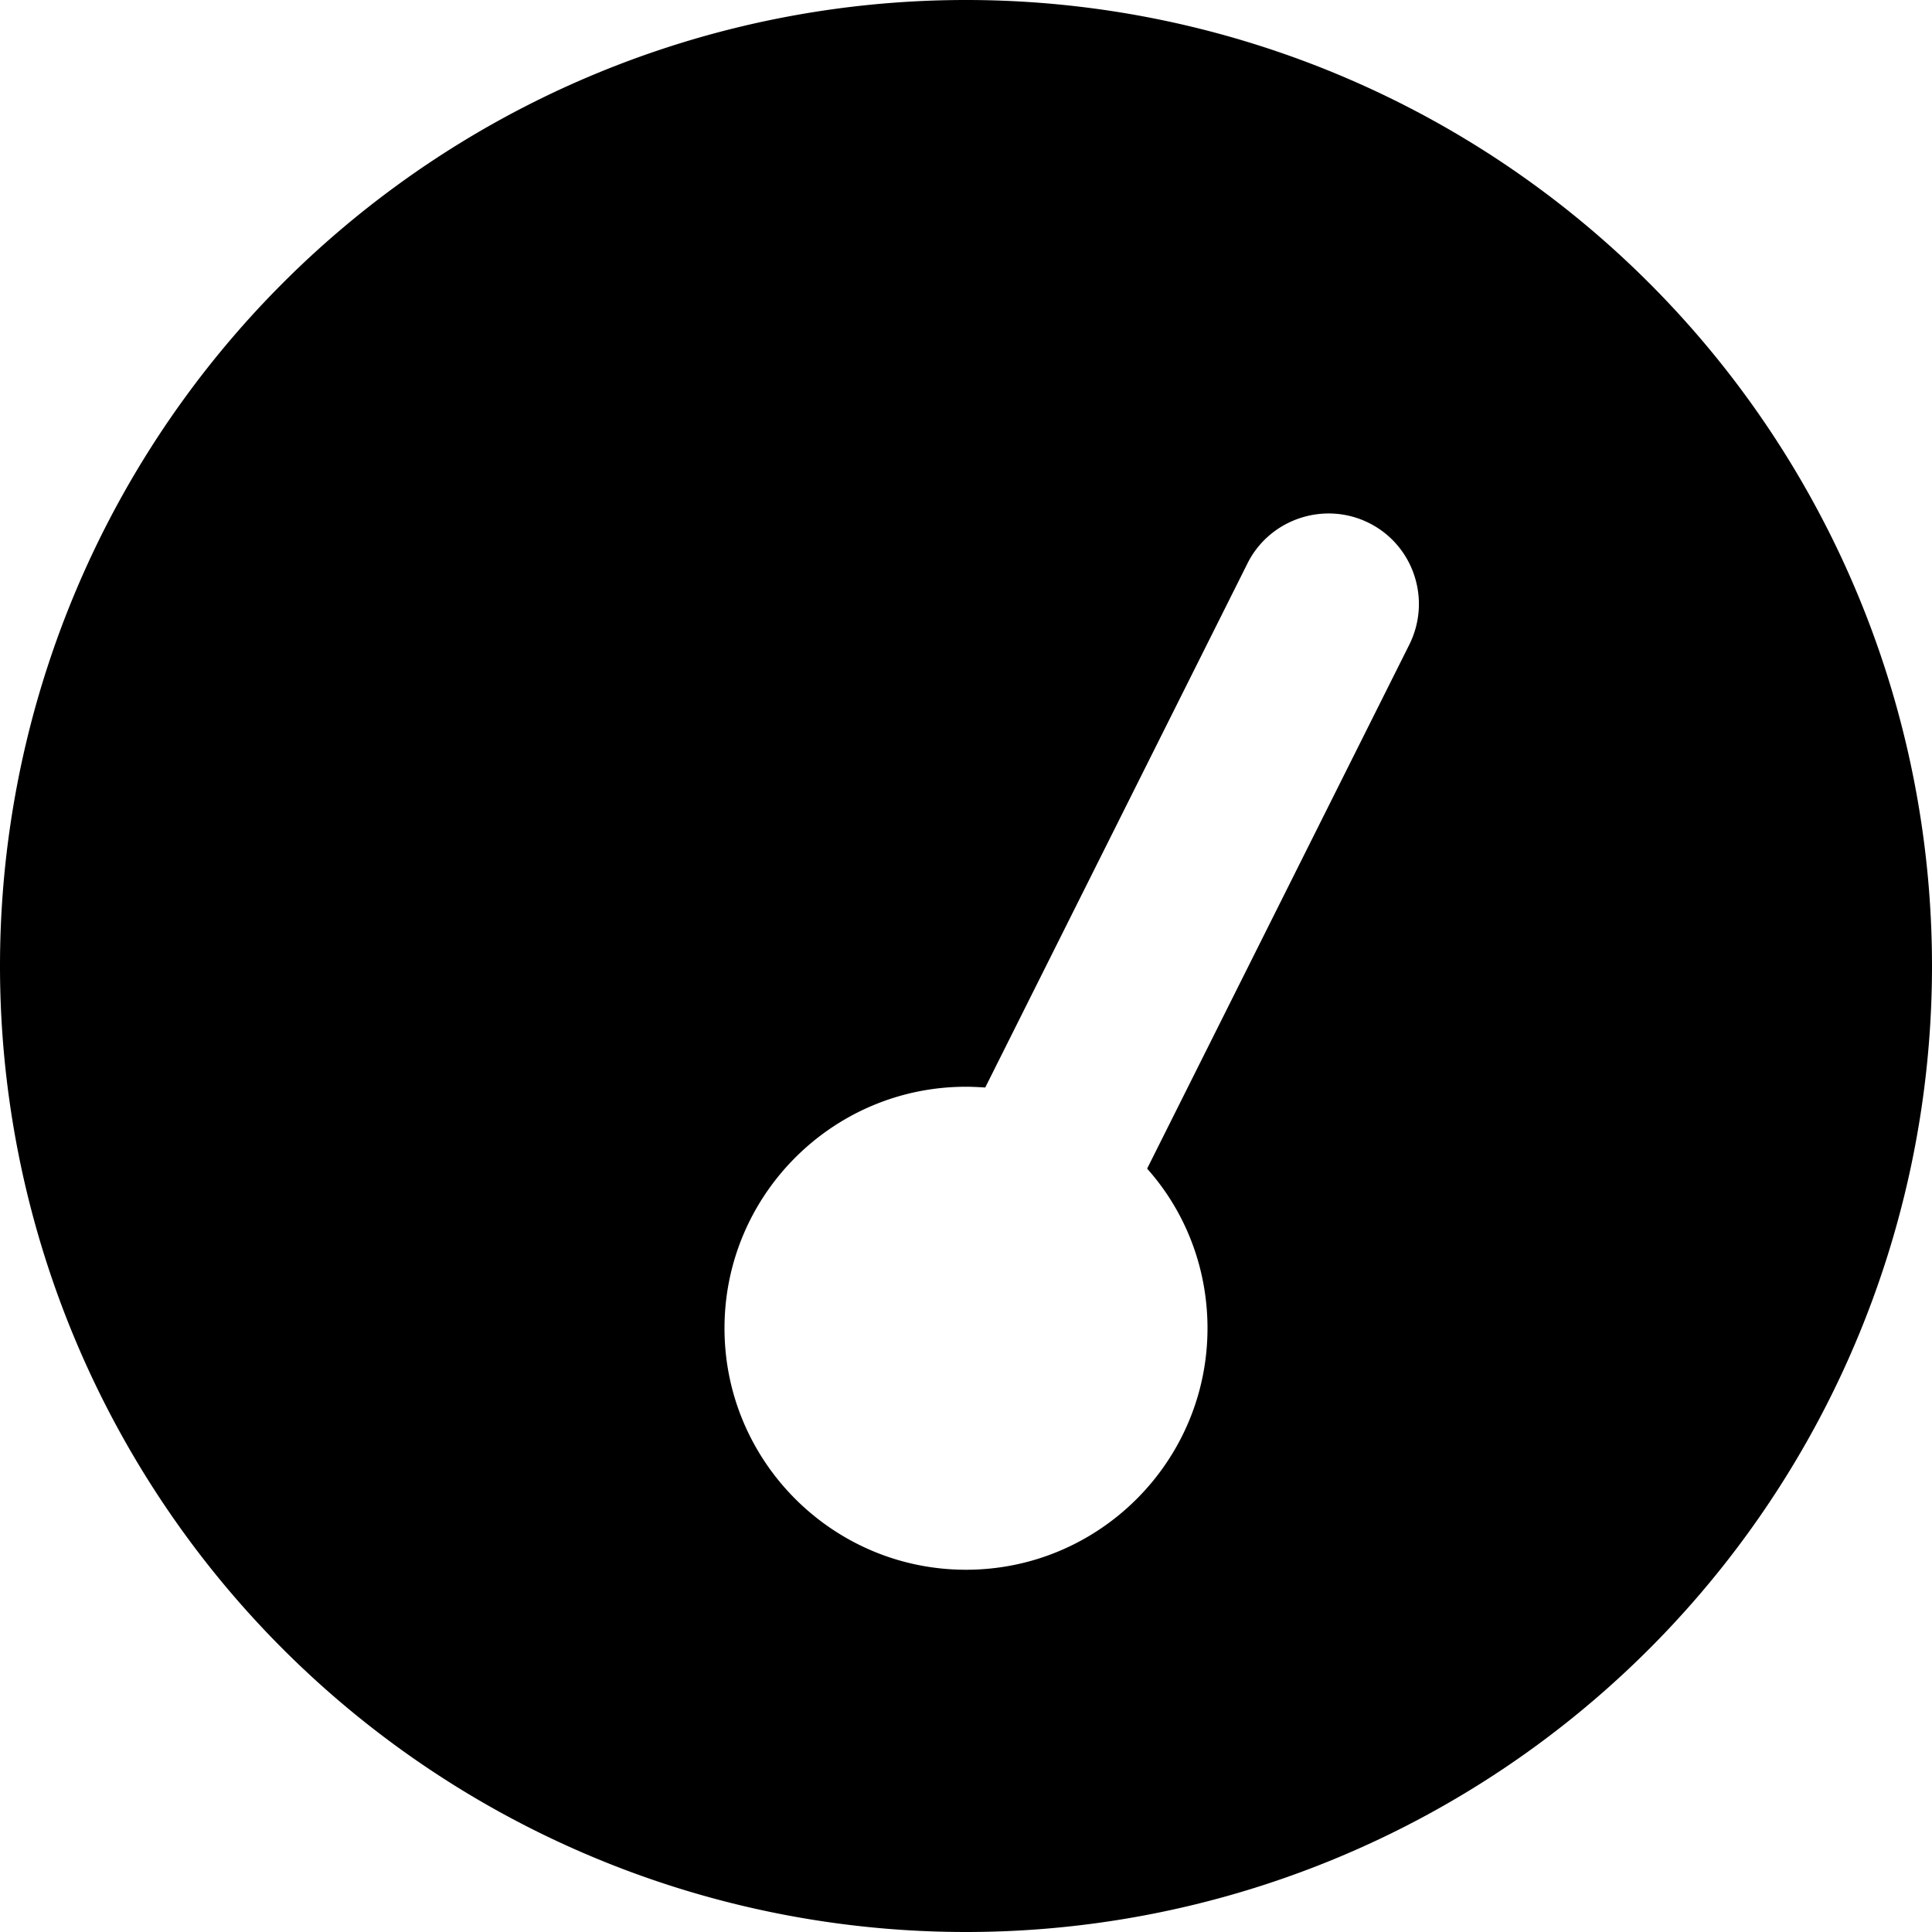 <svg xmlns="http://www.w3.org/2000/svg" viewBox="0 0 512 512"><!--! Font Awesome Free 7.0.0 by @fontawesome - https://fontawesome.com License - https://fontawesome.com/license/free (Icons: CC BY 4.0, Fonts: SIL OFL 1.1, Code: MIT License) Copyright 2025 Fonticons, Inc. --><path fill="currentColor" d="M0 256a256 256 0 1 1 512 0 256 256 0 1 1 -512 0zm320 96c0-16.2-6-31.1-16-42.3l69.5-138.9c5.9-11.9 1.1-26.3-10.7-32.2s-26.3-1.1-32.2 10.7L261.1 288.2c-1.7-.1-3.4-.2-5.1-.2-35.3 0-64 28.7-64 64s28.7 64 64 64 64-28.7 64-64z"/></svg>